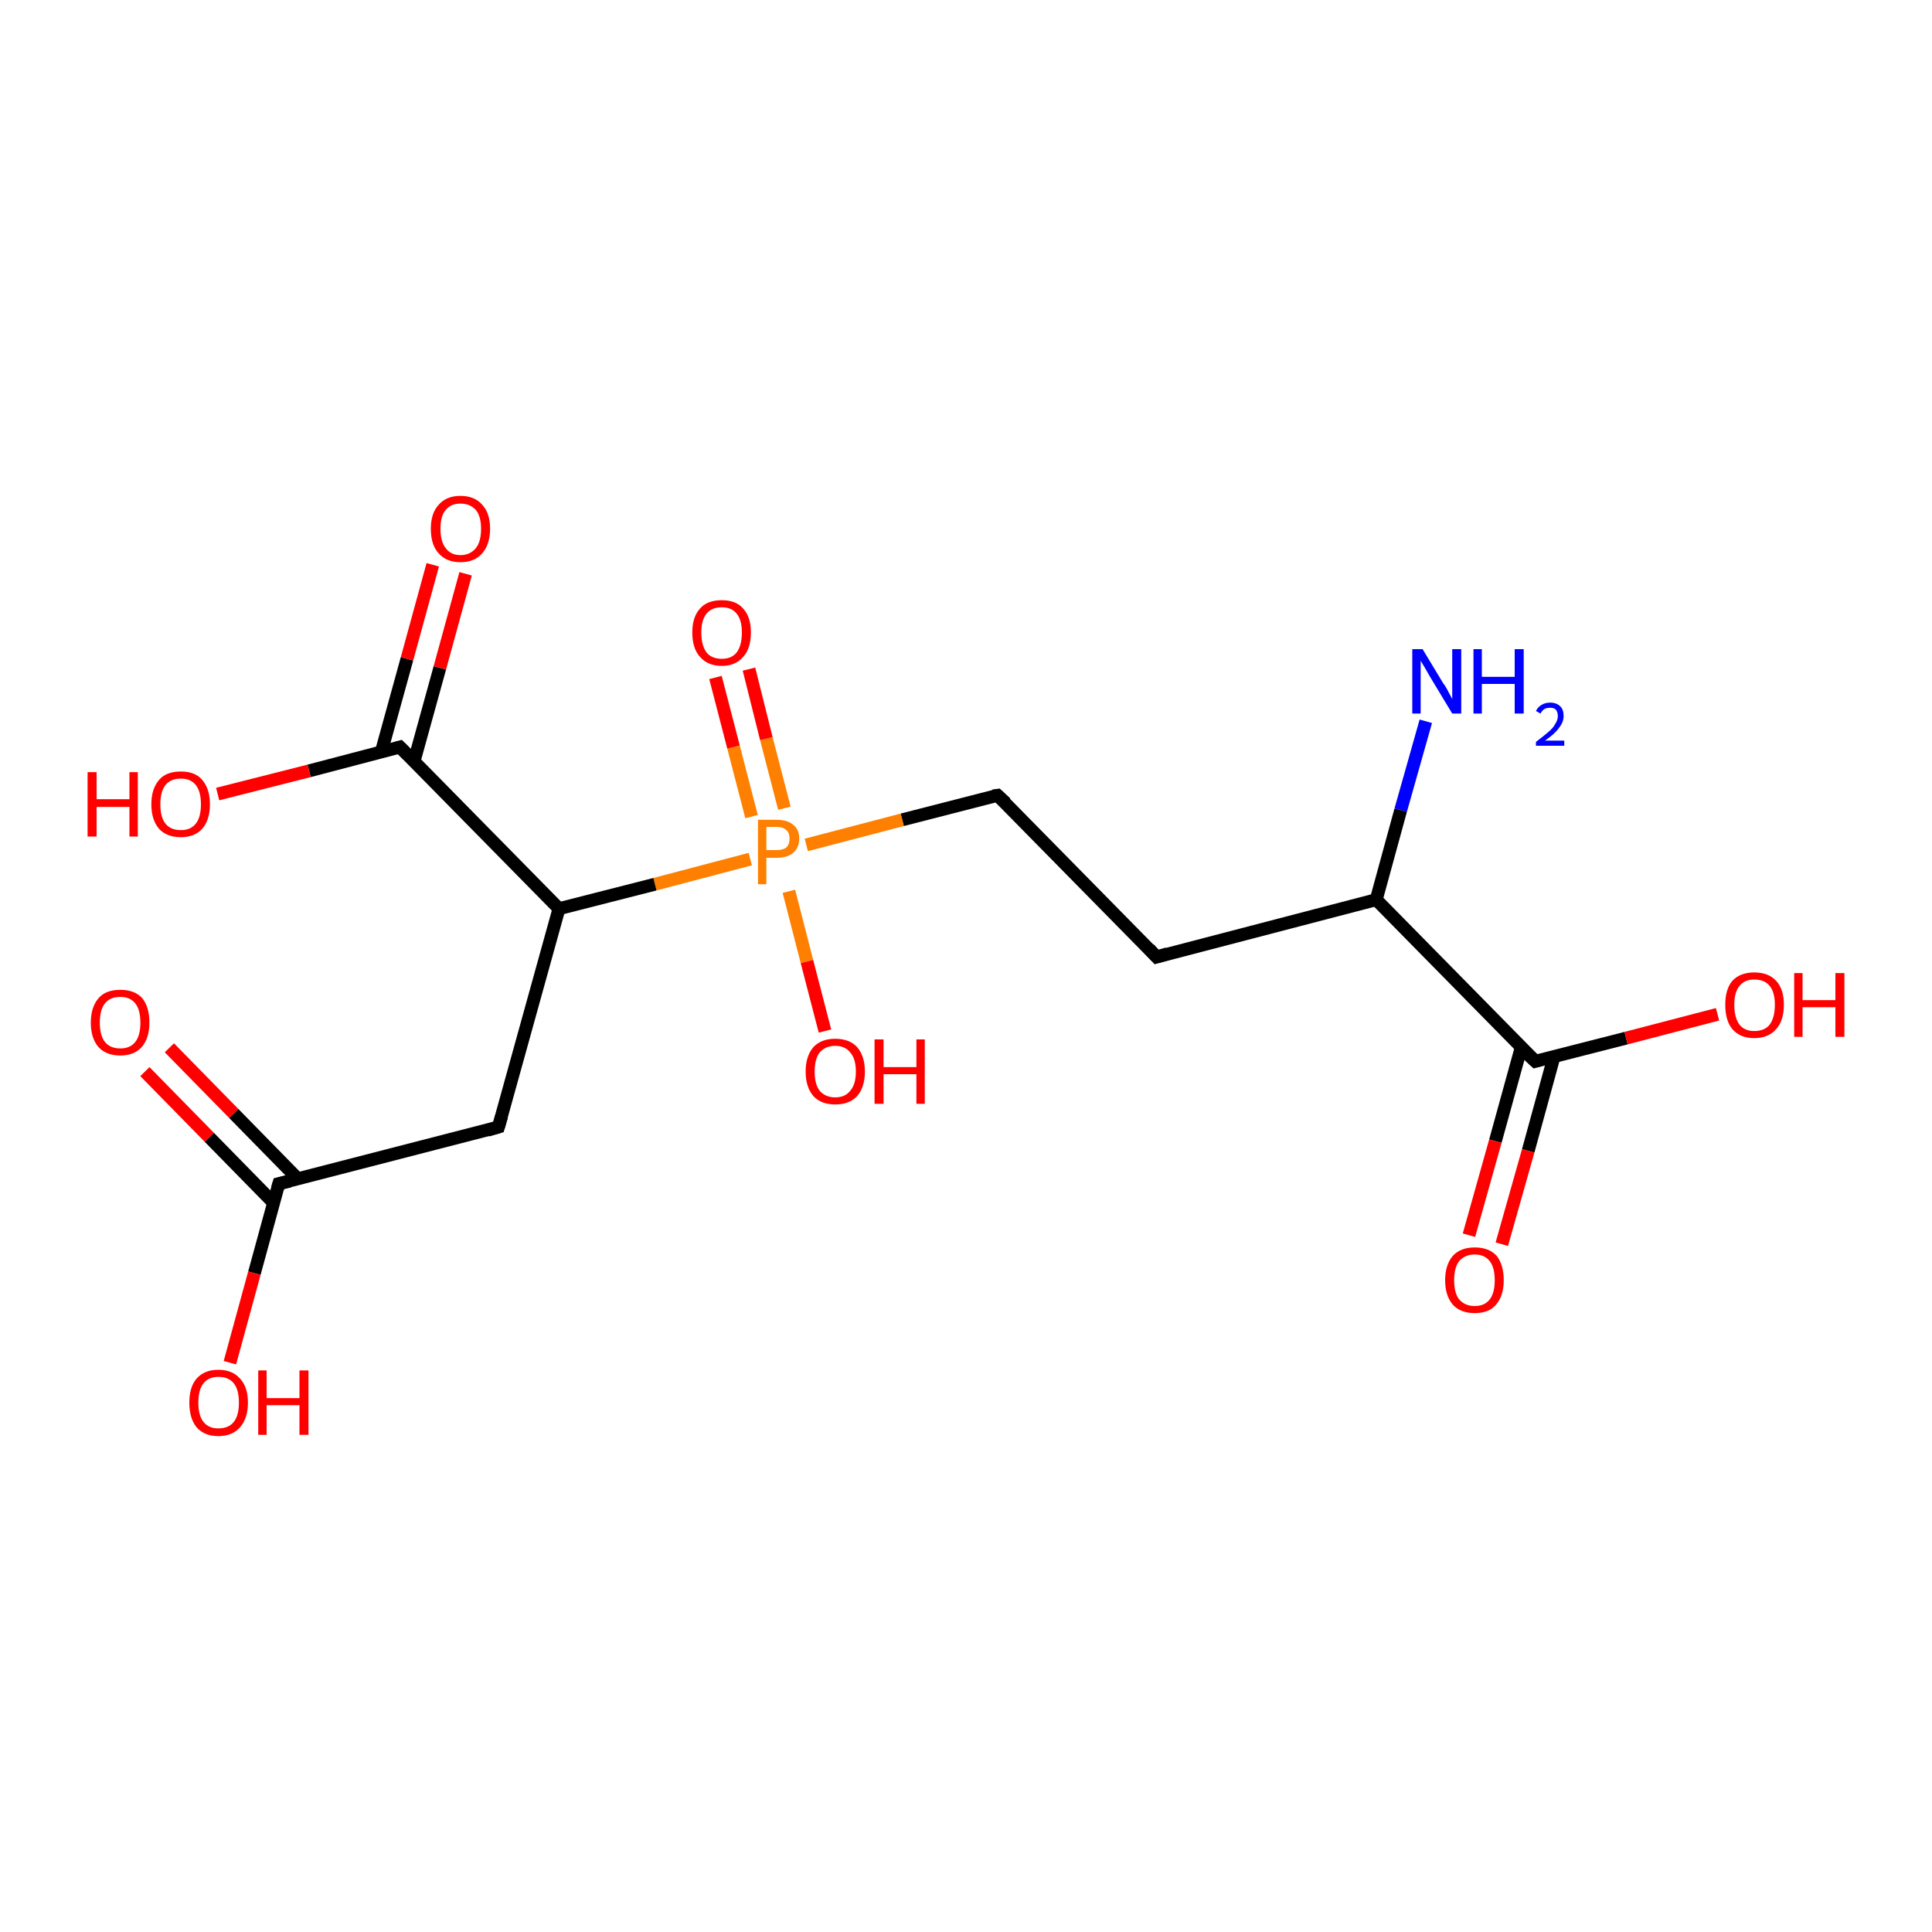 <?xml version='1.0' encoding='iso-8859-1'?>
<svg version='1.1' baseProfile='full'
              xmlns='http://www.w3.org/2000/svg'
                      xmlns:rdkit='http://www.rdkit.org/xml'
                      xmlns:xlink='http://www.w3.org/1999/xlink'
                  xml:space='preserve'
width='300px' height='300px' viewBox='0 0 300 300'>
<!-- END OF HEADER -->
<rect style='opacity:1.0;fill:#FFFFFF;stroke:none' width='300.0' height='300.0' x='0.0' y='0.0'> </rect>
<path class='bond-0 atom-0 atom-1' d='M 221.4,112.0 L 217.5,125.8' style='fill:none;fill-rule:evenodd;stroke:#0000FF;stroke-width:2.0px;stroke-linecap:butt;stroke-linejoin:miter;stroke-opacity:1' />
<path class='bond-0 atom-0 atom-1' d='M 217.5,125.8 L 213.7,139.7' style='fill:none;fill-rule:evenodd;stroke:#000000;stroke-width:2.0px;stroke-linecap:butt;stroke-linejoin:miter;stroke-opacity:1' />
<path class='bond-1 atom-1 atom-2' d='M 213.7,139.7 L 179.6,148.6' style='fill:none;fill-rule:evenodd;stroke:#000000;stroke-width:2.0px;stroke-linecap:butt;stroke-linejoin:miter;stroke-opacity:1' />
<path class='bond-2 atom-2 atom-3' d='M 179.6,148.6 L 154.9,123.5' style='fill:none;fill-rule:evenodd;stroke:#000000;stroke-width:2.0px;stroke-linecap:butt;stroke-linejoin:miter;stroke-opacity:1' />
<path class='bond-3 atom-3 atom-4' d='M 154.9,123.5 L 140.1,127.3' style='fill:none;fill-rule:evenodd;stroke:#000000;stroke-width:2.0px;stroke-linecap:butt;stroke-linejoin:miter;stroke-opacity:1' />
<path class='bond-3 atom-3 atom-4' d='M 140.1,127.3 L 125.2,131.2' style='fill:none;fill-rule:evenodd;stroke:#FF7F00;stroke-width:2.0px;stroke-linecap:butt;stroke-linejoin:miter;stroke-opacity:1' />
<path class='bond-4 atom-4 atom-5' d='M 122.5,138.4 L 125.3,149.3' style='fill:none;fill-rule:evenodd;stroke:#FF7F00;stroke-width:2.0px;stroke-linecap:butt;stroke-linejoin:miter;stroke-opacity:1' />
<path class='bond-4 atom-4 atom-5' d='M 125.3,149.3 L 128.1,160.1' style='fill:none;fill-rule:evenodd;stroke:#FF0000;stroke-width:2.0px;stroke-linecap:butt;stroke-linejoin:miter;stroke-opacity:1' />
<path class='bond-5 atom-4 atom-6' d='M 121.8,125.5 L 119.0,114.7' style='fill:none;fill-rule:evenodd;stroke:#FF7F00;stroke-width:2.0px;stroke-linecap:butt;stroke-linejoin:miter;stroke-opacity:1' />
<path class='bond-5 atom-4 atom-6' d='M 119.0,114.7 L 116.3,103.9' style='fill:none;fill-rule:evenodd;stroke:#FF0000;stroke-width:2.0px;stroke-linecap:butt;stroke-linejoin:miter;stroke-opacity:1' />
<path class='bond-5 atom-4 atom-6' d='M 116.7,126.8 L 113.9,116.0' style='fill:none;fill-rule:evenodd;stroke:#FF7F00;stroke-width:2.0px;stroke-linecap:butt;stroke-linejoin:miter;stroke-opacity:1' />
<path class='bond-5 atom-4 atom-6' d='M 113.9,116.0 L 111.1,105.2' style='fill:none;fill-rule:evenodd;stroke:#FF0000;stroke-width:2.0px;stroke-linecap:butt;stroke-linejoin:miter;stroke-opacity:1' />
<path class='bond-6 atom-4 atom-7' d='M 116.5,133.4 L 101.7,137.3' style='fill:none;fill-rule:evenodd;stroke:#FF7F00;stroke-width:2.0px;stroke-linecap:butt;stroke-linejoin:miter;stroke-opacity:1' />
<path class='bond-6 atom-4 atom-7' d='M 101.7,137.3 L 86.8,141.1' style='fill:none;fill-rule:evenodd;stroke:#000000;stroke-width:2.0px;stroke-linecap:butt;stroke-linejoin:miter;stroke-opacity:1' />
<path class='bond-7 atom-7 atom-8' d='M 86.8,141.1 L 77.4,175.0' style='fill:none;fill-rule:evenodd;stroke:#000000;stroke-width:2.0px;stroke-linecap:butt;stroke-linejoin:miter;stroke-opacity:1' />
<path class='bond-8 atom-8 atom-9' d='M 77.4,175.0 L 43.3,183.8' style='fill:none;fill-rule:evenodd;stroke:#000000;stroke-width:2.0px;stroke-linecap:butt;stroke-linejoin:miter;stroke-opacity:1' />
<path class='bond-9 atom-9 atom-10' d='M 43.3,183.8 L 39.5,197.7' style='fill:none;fill-rule:evenodd;stroke:#000000;stroke-width:2.0px;stroke-linecap:butt;stroke-linejoin:miter;stroke-opacity:1' />
<path class='bond-9 atom-9 atom-10' d='M 39.5,197.7 L 35.7,211.6' style='fill:none;fill-rule:evenodd;stroke:#FF0000;stroke-width:2.0px;stroke-linecap:butt;stroke-linejoin:miter;stroke-opacity:1' />
<path class='bond-10 atom-9 atom-11' d='M 46.3,183.1 L 36.3,172.9' style='fill:none;fill-rule:evenodd;stroke:#000000;stroke-width:2.0px;stroke-linecap:butt;stroke-linejoin:miter;stroke-opacity:1' />
<path class='bond-10 atom-9 atom-11' d='M 36.3,172.9 L 26.3,162.7' style='fill:none;fill-rule:evenodd;stroke:#FF0000;stroke-width:2.0px;stroke-linecap:butt;stroke-linejoin:miter;stroke-opacity:1' />
<path class='bond-10 atom-9 atom-11' d='M 42.5,186.8 L 32.5,176.6' style='fill:none;fill-rule:evenodd;stroke:#000000;stroke-width:2.0px;stroke-linecap:butt;stroke-linejoin:miter;stroke-opacity:1' />
<path class='bond-10 atom-9 atom-11' d='M 32.5,176.6 L 22.5,166.4' style='fill:none;fill-rule:evenodd;stroke:#FF0000;stroke-width:2.0px;stroke-linecap:butt;stroke-linejoin:miter;stroke-opacity:1' />
<path class='bond-11 atom-7 atom-12' d='M 86.8,141.1 L 62.1,116.0' style='fill:none;fill-rule:evenodd;stroke:#000000;stroke-width:2.0px;stroke-linecap:butt;stroke-linejoin:miter;stroke-opacity:1' />
<path class='bond-12 atom-12 atom-13' d='M 62.1,116.0 L 48.0,119.7' style='fill:none;fill-rule:evenodd;stroke:#000000;stroke-width:2.0px;stroke-linecap:butt;stroke-linejoin:miter;stroke-opacity:1' />
<path class='bond-12 atom-12 atom-13' d='M 48.0,119.7 L 33.8,123.3' style='fill:none;fill-rule:evenodd;stroke:#FF0000;stroke-width:2.0px;stroke-linecap:butt;stroke-linejoin:miter;stroke-opacity:1' />
<path class='bond-13 atom-12 atom-14' d='M 64.3,118.2 L 68.3,103.7' style='fill:none;fill-rule:evenodd;stroke:#000000;stroke-width:2.0px;stroke-linecap:butt;stroke-linejoin:miter;stroke-opacity:1' />
<path class='bond-13 atom-12 atom-14' d='M 68.3,103.7 L 72.3,89.1' style='fill:none;fill-rule:evenodd;stroke:#FF0000;stroke-width:2.0px;stroke-linecap:butt;stroke-linejoin:miter;stroke-opacity:1' />
<path class='bond-13 atom-12 atom-14' d='M 59.2,116.8 L 63.2,102.3' style='fill:none;fill-rule:evenodd;stroke:#000000;stroke-width:2.0px;stroke-linecap:butt;stroke-linejoin:miter;stroke-opacity:1' />
<path class='bond-13 atom-12 atom-14' d='M 63.2,102.3 L 67.2,87.7' style='fill:none;fill-rule:evenodd;stroke:#FF0000;stroke-width:2.0px;stroke-linecap:butt;stroke-linejoin:miter;stroke-opacity:1' />
<path class='bond-14 atom-1 atom-15' d='M 213.7,139.7 L 238.4,164.8' style='fill:none;fill-rule:evenodd;stroke:#000000;stroke-width:2.0px;stroke-linecap:butt;stroke-linejoin:miter;stroke-opacity:1' />
<path class='bond-15 atom-15 atom-16' d='M 238.4,164.8 L 252.5,161.2' style='fill:none;fill-rule:evenodd;stroke:#000000;stroke-width:2.0px;stroke-linecap:butt;stroke-linejoin:miter;stroke-opacity:1' />
<path class='bond-15 atom-15 atom-16' d='M 252.5,161.2 L 266.7,157.5' style='fill:none;fill-rule:evenodd;stroke:#FF0000;stroke-width:2.0px;stroke-linecap:butt;stroke-linejoin:miter;stroke-opacity:1' />
<path class='bond-16 atom-15 atom-17' d='M 236.2,162.7 L 232.2,177.2' style='fill:none;fill-rule:evenodd;stroke:#000000;stroke-width:2.0px;stroke-linecap:butt;stroke-linejoin:miter;stroke-opacity:1' />
<path class='bond-16 atom-15 atom-17' d='M 232.2,177.2 L 228.1,191.8' style='fill:none;fill-rule:evenodd;stroke:#FF0000;stroke-width:2.0px;stroke-linecap:butt;stroke-linejoin:miter;stroke-opacity:1' />
<path class='bond-16 atom-15 atom-17' d='M 241.3,164.1 L 237.3,178.7' style='fill:none;fill-rule:evenodd;stroke:#000000;stroke-width:2.0px;stroke-linecap:butt;stroke-linejoin:miter;stroke-opacity:1' />
<path class='bond-16 atom-15 atom-17' d='M 237.3,178.7 L 233.2,193.2' style='fill:none;fill-rule:evenodd;stroke:#FF0000;stroke-width:2.0px;stroke-linecap:butt;stroke-linejoin:miter;stroke-opacity:1' />
<path d='M 181.3,148.1 L 179.6,148.6 L 178.4,147.3' style='fill:none;stroke:#000000;stroke-width:2.0px;stroke-linecap:butt;stroke-linejoin:miter;stroke-opacity:1;' />
<path d='M 156.2,124.7 L 154.9,123.5 L 154.2,123.6' style='fill:none;stroke:#000000;stroke-width:2.0px;stroke-linecap:butt;stroke-linejoin:miter;stroke-opacity:1;' />
<path d='M 77.9,173.3 L 77.4,175.0 L 75.7,175.5' style='fill:none;stroke:#000000;stroke-width:2.0px;stroke-linecap:butt;stroke-linejoin:miter;stroke-opacity:1;' />
<path d='M 45.0,183.4 L 43.3,183.8 L 43.1,184.5' style='fill:none;stroke:#000000;stroke-width:2.0px;stroke-linecap:butt;stroke-linejoin:miter;stroke-opacity:1;' />
<path d='M 63.4,117.3 L 62.1,116.0 L 61.4,116.2' style='fill:none;stroke:#000000;stroke-width:2.0px;stroke-linecap:butt;stroke-linejoin:miter;stroke-opacity:1;' />
<path d='M 237.1,163.6 L 238.4,164.8 L 239.1,164.6' style='fill:none;stroke:#000000;stroke-width:2.0px;stroke-linecap:butt;stroke-linejoin:miter;stroke-opacity:1;' />
<path class='atom-0' d='M 220.9 100.8
L 224.1 106.1
Q 224.5 106.6, 225.0 107.6
Q 225.5 108.5, 225.5 108.6
L 225.5 100.8
L 226.9 100.8
L 226.9 110.8
L 225.5 110.8
L 222.0 105.0
Q 221.6 104.3, 221.2 103.6
Q 220.7 102.8, 220.6 102.6
L 220.6 110.8
L 219.3 110.8
L 219.3 100.8
L 220.9 100.8
' fill='#0000FF'/>
<path class='atom-0' d='M 228.8 100.8
L 230.1 100.8
L 230.1 105.1
L 235.2 105.1
L 235.2 100.8
L 236.6 100.8
L 236.6 110.8
L 235.2 110.8
L 235.2 106.2
L 230.1 106.2
L 230.1 110.8
L 228.8 110.8
L 228.8 100.8
' fill='#0000FF'/>
<path class='atom-0' d='M 238.5 110.4
Q 238.8 109.8, 239.3 109.5
Q 239.9 109.1, 240.7 109.1
Q 241.7 109.1, 242.3 109.7
Q 242.8 110.2, 242.8 111.2
Q 242.8 112.1, 242.1 113.0
Q 241.4 114.0, 239.9 115.0
L 242.9 115.0
L 242.9 115.8
L 238.5 115.8
L 238.5 115.2
Q 239.7 114.3, 240.5 113.6
Q 241.2 113.0, 241.5 112.4
Q 241.9 111.8, 241.9 111.2
Q 241.9 110.6, 241.6 110.2
Q 241.3 109.9, 240.7 109.9
Q 240.2 109.9, 239.8 110.1
Q 239.5 110.3, 239.2 110.8
L 238.5 110.4
' fill='#0000FF'/>
<path class='atom-4' d='M 120.6 127.3
Q 122.3 127.3, 123.2 128.1
Q 124.1 128.8, 124.1 130.2
Q 124.1 131.6, 123.2 132.4
Q 122.3 133.2, 120.6 133.2
L 119.0 133.2
L 119.0 137.3
L 117.7 137.3
L 117.7 127.3
L 120.6 127.3
M 120.6 132.0
Q 121.6 132.0, 122.1 131.6
Q 122.6 131.1, 122.6 130.2
Q 122.6 129.3, 122.1 128.9
Q 121.6 128.4, 120.6 128.4
L 119.0 128.4
L 119.0 132.0
L 120.6 132.0
' fill='#FF7F00'/>
<path class='atom-5' d='M 125.1 166.4
Q 125.1 164.0, 126.3 162.6
Q 127.5 161.3, 129.7 161.3
Q 131.9 161.3, 133.1 162.6
Q 134.3 164.0, 134.3 166.4
Q 134.3 168.8, 133.1 170.2
Q 131.9 171.5, 129.7 171.5
Q 127.5 171.5, 126.3 170.2
Q 125.1 168.8, 125.1 166.4
M 129.7 170.4
Q 131.2 170.4, 132.0 169.4
Q 132.9 168.4, 132.9 166.4
Q 132.9 164.4, 132.0 163.4
Q 131.2 162.4, 129.7 162.4
Q 128.2 162.4, 127.3 163.4
Q 126.5 164.4, 126.5 166.4
Q 126.5 168.4, 127.3 169.4
Q 128.2 170.4, 129.7 170.4
' fill='#FF0000'/>
<path class='atom-5' d='M 135.8 161.4
L 137.2 161.4
L 137.2 165.7
L 142.3 165.7
L 142.3 161.4
L 143.6 161.4
L 143.6 171.4
L 142.3 171.4
L 142.3 166.8
L 137.2 166.8
L 137.2 171.4
L 135.8 171.4
L 135.8 161.4
' fill='#FF0000'/>
<path class='atom-6' d='M 107.5 98.2
Q 107.5 95.8, 108.7 94.5
Q 109.8 93.2, 112.1 93.2
Q 114.3 93.2, 115.4 94.5
Q 116.6 95.8, 116.6 98.2
Q 116.6 100.7, 115.4 102.0
Q 114.2 103.4, 112.1 103.4
Q 109.9 103.4, 108.7 102.0
Q 107.5 100.7, 107.5 98.2
M 112.1 102.3
Q 113.6 102.3, 114.4 101.3
Q 115.2 100.2, 115.2 98.2
Q 115.2 96.3, 114.4 95.3
Q 113.6 94.3, 112.1 94.3
Q 110.5 94.3, 109.7 95.3
Q 108.9 96.3, 108.9 98.2
Q 108.9 100.2, 109.7 101.3
Q 110.5 102.3, 112.1 102.3
' fill='#FF0000'/>
<path class='atom-10' d='M 29.4 217.8
Q 29.4 215.4, 30.5 214.1
Q 31.7 212.7, 33.9 212.7
Q 36.1 212.7, 37.3 214.1
Q 38.5 215.4, 38.5 217.8
Q 38.5 220.2, 37.3 221.6
Q 36.1 223.0, 33.9 223.0
Q 31.7 223.0, 30.5 221.6
Q 29.4 220.2, 29.4 217.8
M 33.9 221.8
Q 35.5 221.8, 36.3 220.8
Q 37.1 219.8, 37.1 217.8
Q 37.1 215.8, 36.3 214.8
Q 35.5 213.8, 33.9 213.8
Q 32.4 213.8, 31.6 214.8
Q 30.8 215.8, 30.8 217.8
Q 30.8 219.8, 31.6 220.8
Q 32.4 221.8, 33.9 221.8
' fill='#FF0000'/>
<path class='atom-10' d='M 40.1 212.8
L 41.4 212.8
L 41.4 217.1
L 46.5 217.1
L 46.5 212.8
L 47.9 212.8
L 47.9 222.8
L 46.5 222.8
L 46.5 218.2
L 41.4 218.2
L 41.4 222.8
L 40.1 222.8
L 40.1 212.8
' fill='#FF0000'/>
<path class='atom-11' d='M 14.1 158.8
Q 14.1 156.4, 15.3 155.0
Q 16.4 153.7, 18.7 153.7
Q 20.9 153.7, 22.1 155.0
Q 23.2 156.4, 23.2 158.8
Q 23.2 161.2, 22.0 162.6
Q 20.8 163.9, 18.7 163.9
Q 16.5 163.9, 15.3 162.6
Q 14.1 161.2, 14.1 158.8
M 18.7 162.8
Q 20.2 162.8, 21.0 161.8
Q 21.8 160.8, 21.8 158.8
Q 21.8 156.8, 21.0 155.8
Q 20.2 154.8, 18.7 154.8
Q 17.1 154.8, 16.3 155.8
Q 15.5 156.8, 15.5 158.8
Q 15.5 160.8, 16.3 161.8
Q 17.1 162.8, 18.7 162.8
' fill='#FF0000'/>
<path class='atom-13' d='M 13.6 119.9
L 15.0 119.9
L 15.0 124.1
L 20.1 124.1
L 20.1 119.9
L 21.4 119.9
L 21.4 129.9
L 20.1 129.9
L 20.1 125.3
L 15.0 125.3
L 15.0 129.9
L 13.6 129.9
L 13.6 119.9
' fill='#FF0000'/>
<path class='atom-13' d='M 23.5 124.9
Q 23.5 122.5, 24.7 121.1
Q 25.8 119.8, 28.1 119.8
Q 30.3 119.8, 31.4 121.1
Q 32.6 122.5, 32.6 124.9
Q 32.6 127.3, 31.4 128.7
Q 30.2 130.0, 28.1 130.0
Q 25.9 130.0, 24.7 128.7
Q 23.5 127.3, 23.5 124.9
M 28.1 128.9
Q 29.6 128.9, 30.4 127.9
Q 31.2 126.9, 31.2 124.9
Q 31.2 122.9, 30.4 121.9
Q 29.6 120.9, 28.1 120.9
Q 26.5 120.9, 25.7 121.9
Q 24.9 122.9, 24.9 124.9
Q 24.9 126.9, 25.7 127.9
Q 26.5 128.9, 28.1 128.9
' fill='#FF0000'/>
<path class='atom-14' d='M 66.9 82.1
Q 66.9 79.7, 68.1 78.4
Q 69.3 77.0, 71.5 77.0
Q 73.7 77.0, 74.9 78.4
Q 76.1 79.7, 76.1 82.1
Q 76.1 84.5, 74.9 85.9
Q 73.7 87.3, 71.5 87.3
Q 69.3 87.3, 68.1 85.9
Q 66.9 84.6, 66.9 82.1
M 71.5 86.2
Q 73.0 86.2, 73.9 85.1
Q 74.7 84.1, 74.7 82.1
Q 74.7 80.2, 73.9 79.2
Q 73.0 78.2, 71.5 78.2
Q 70.0 78.2, 69.2 79.2
Q 68.4 80.1, 68.4 82.1
Q 68.4 84.1, 69.2 85.1
Q 70.0 86.2, 71.5 86.2
' fill='#FF0000'/>
<path class='atom-16' d='M 267.9 156.0
Q 267.9 153.6, 269.0 152.3
Q 270.2 151.0, 272.4 151.0
Q 274.6 151.0, 275.8 152.3
Q 277.0 153.6, 277.0 156.0
Q 277.0 158.5, 275.8 159.8
Q 274.6 161.2, 272.4 161.2
Q 270.2 161.2, 269.0 159.8
Q 267.9 158.5, 267.9 156.0
M 272.4 160.1
Q 274.0 160.1, 274.8 159.1
Q 275.6 158.0, 275.6 156.0
Q 275.6 154.1, 274.8 153.1
Q 274.0 152.1, 272.4 152.1
Q 270.9 152.1, 270.1 153.1
Q 269.3 154.1, 269.3 156.0
Q 269.3 158.0, 270.1 159.1
Q 270.9 160.1, 272.4 160.1
' fill='#FF0000'/>
<path class='atom-16' d='M 278.6 151.1
L 279.9 151.1
L 279.9 155.3
L 285.0 155.3
L 285.0 151.1
L 286.4 151.1
L 286.4 161.0
L 285.0 161.0
L 285.0 156.4
L 279.9 156.4
L 279.9 161.0
L 278.6 161.0
L 278.6 151.1
' fill='#FF0000'/>
<path class='atom-17' d='M 224.4 198.8
Q 224.4 196.4, 225.6 195.0
Q 226.8 193.7, 229.0 193.7
Q 231.2 193.7, 232.4 195.0
Q 233.5 196.4, 233.5 198.8
Q 233.5 201.2, 232.3 202.6
Q 231.2 203.9, 229.0 203.9
Q 226.8 203.9, 225.6 202.6
Q 224.4 201.2, 224.4 198.8
M 229.0 202.8
Q 230.5 202.8, 231.3 201.8
Q 232.1 200.8, 232.1 198.8
Q 232.1 196.8, 231.3 195.8
Q 230.5 194.8, 229.0 194.8
Q 227.5 194.8, 226.6 195.8
Q 225.8 196.8, 225.8 198.8
Q 225.8 200.8, 226.6 201.8
Q 227.5 202.8, 229.0 202.8
' fill='#FF0000'/>
</svg>
